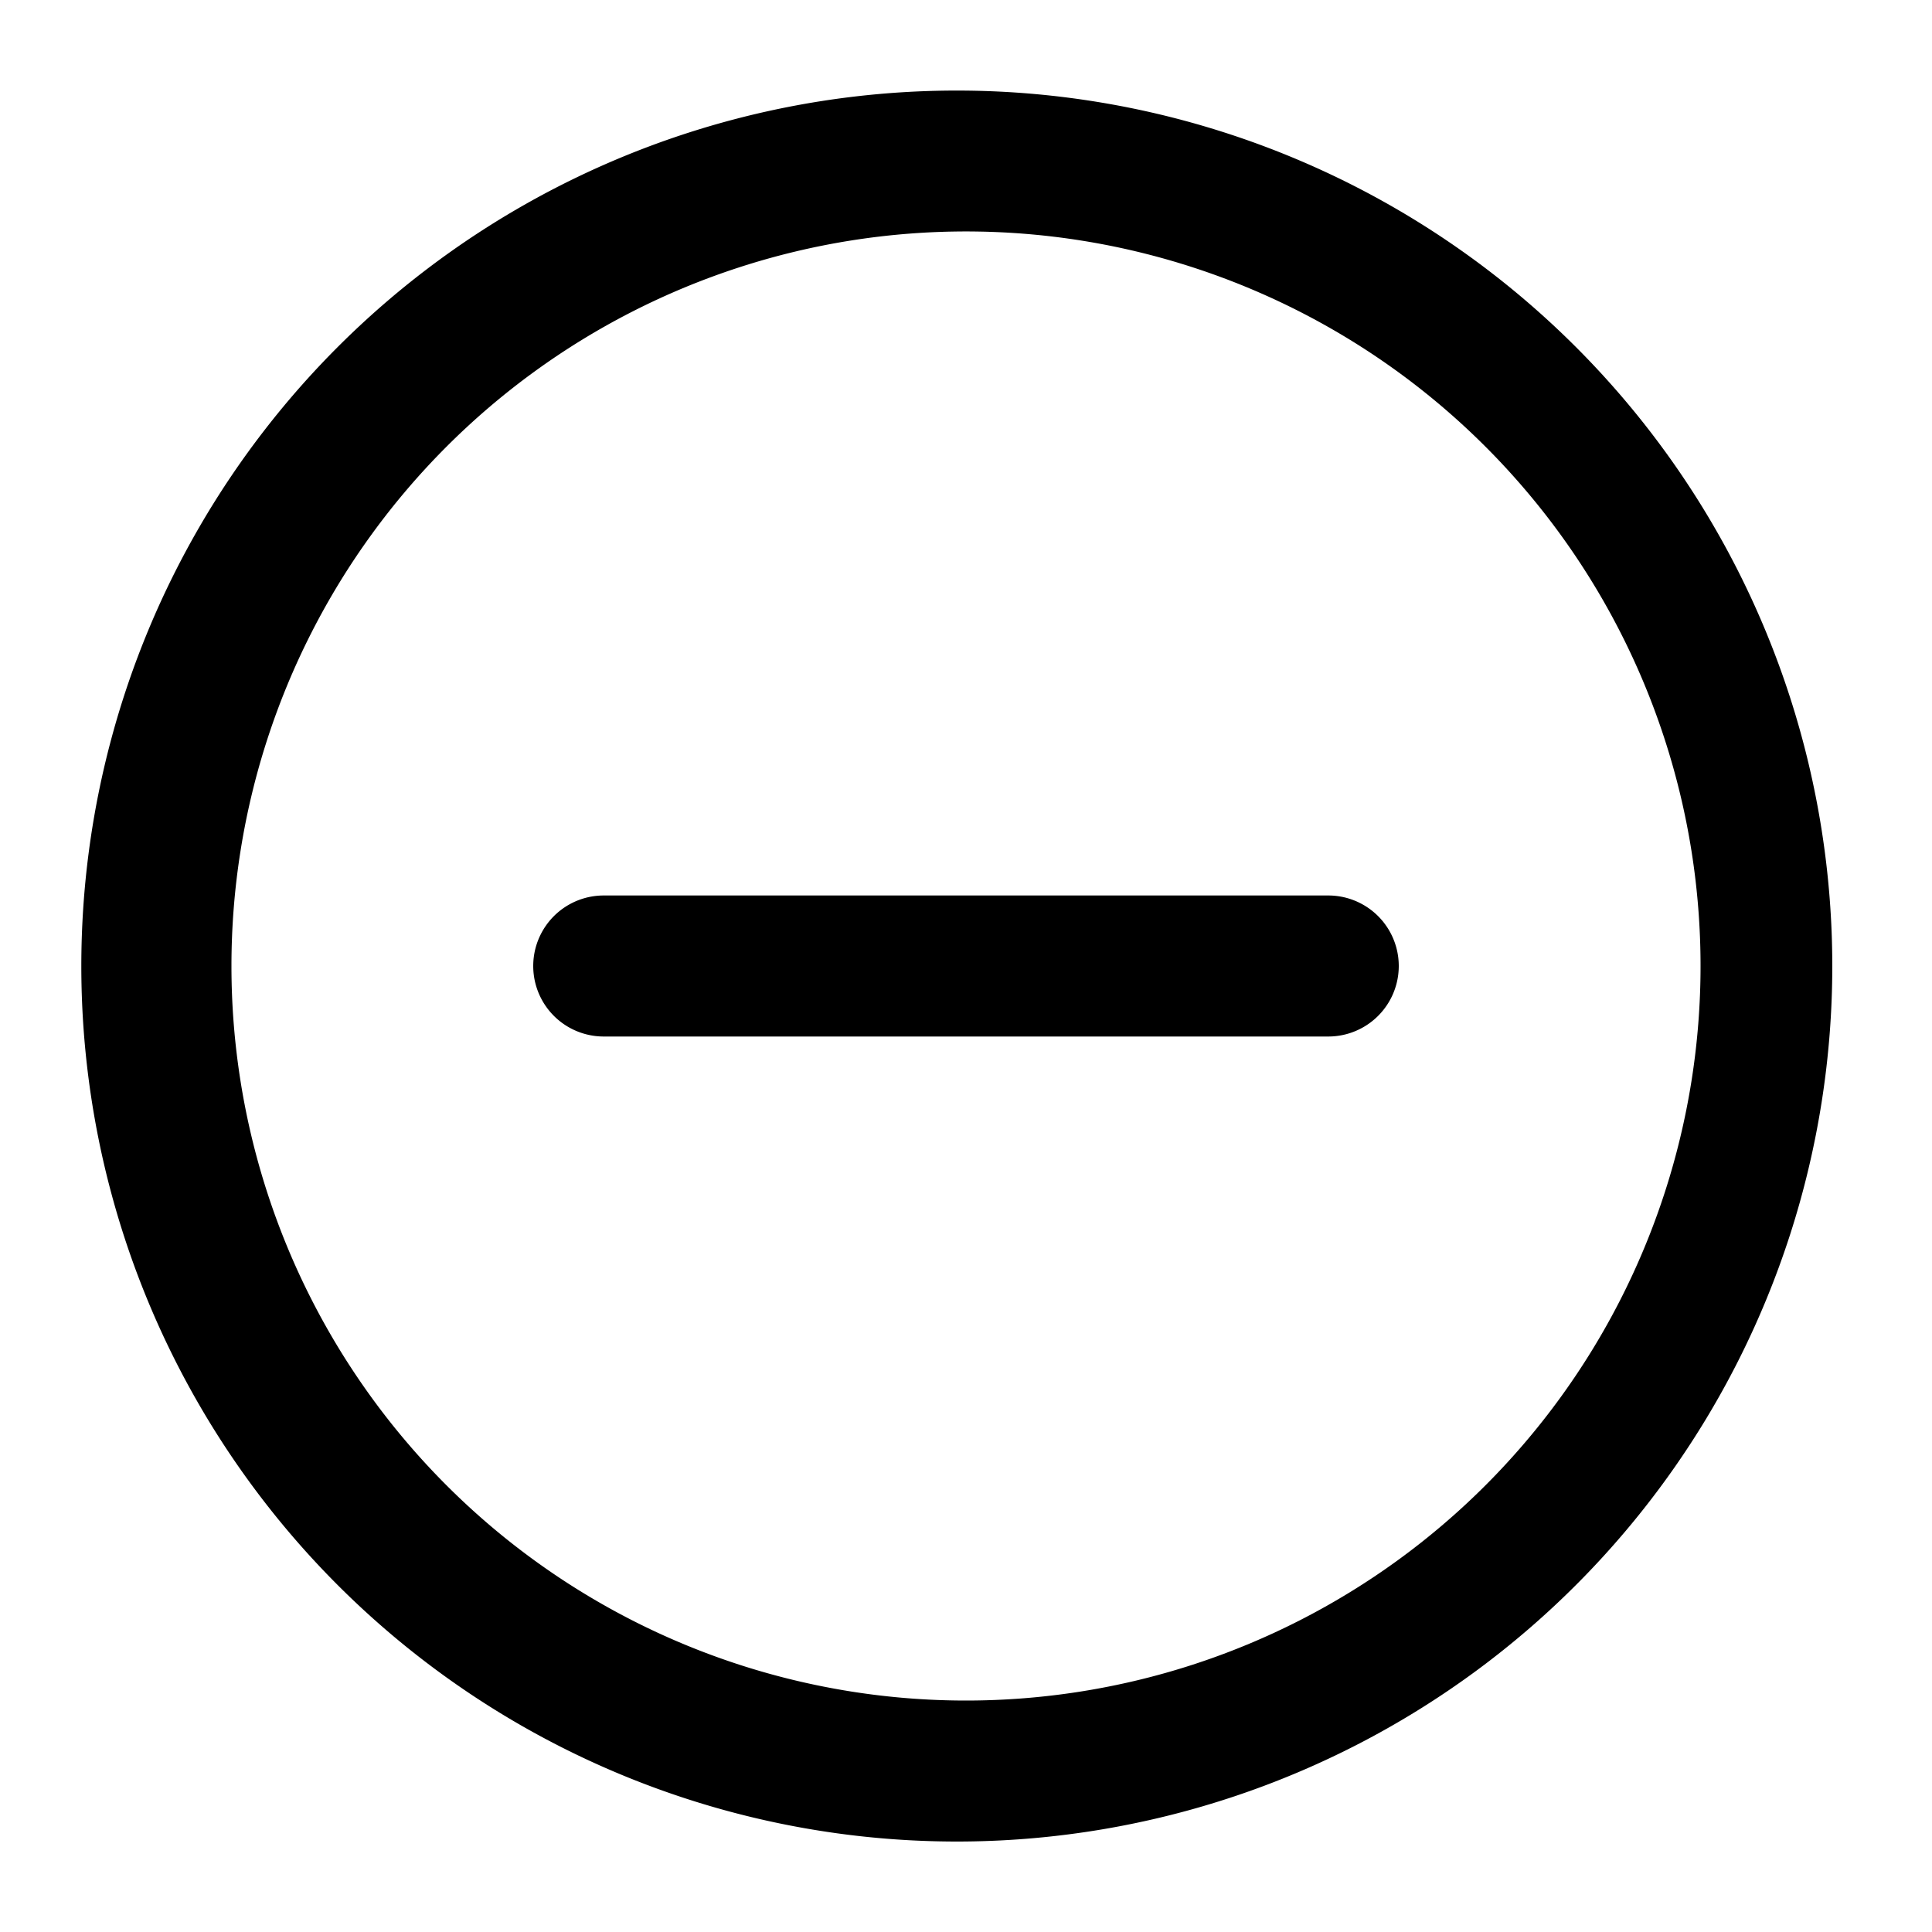<svg width="20" height="20" fill="none" xmlns="http://www.w3.org/2000/svg"><g clip-path="url(#minus-circle__a)" fill="#000"><path d="M13.75 10.73a.73.73 0 0 0 0-1.46h-7.5a.73.73 0 1 0 0 1.46h7.5Z"/><path d="M10 .938a9.063 9.063 0 1 0 0 18.125A9.063 9.063 0 0 0 10 .938ZM2.396 10a7.604 7.604 0 1 1 15.208 0 7.604 7.604 0 0 1-15.208 0Z"/></g><defs><clipPath id="minus-circle__a"><path fill="#fff" d="M0 0h20v20H0z"/></clipPath></defs></svg>